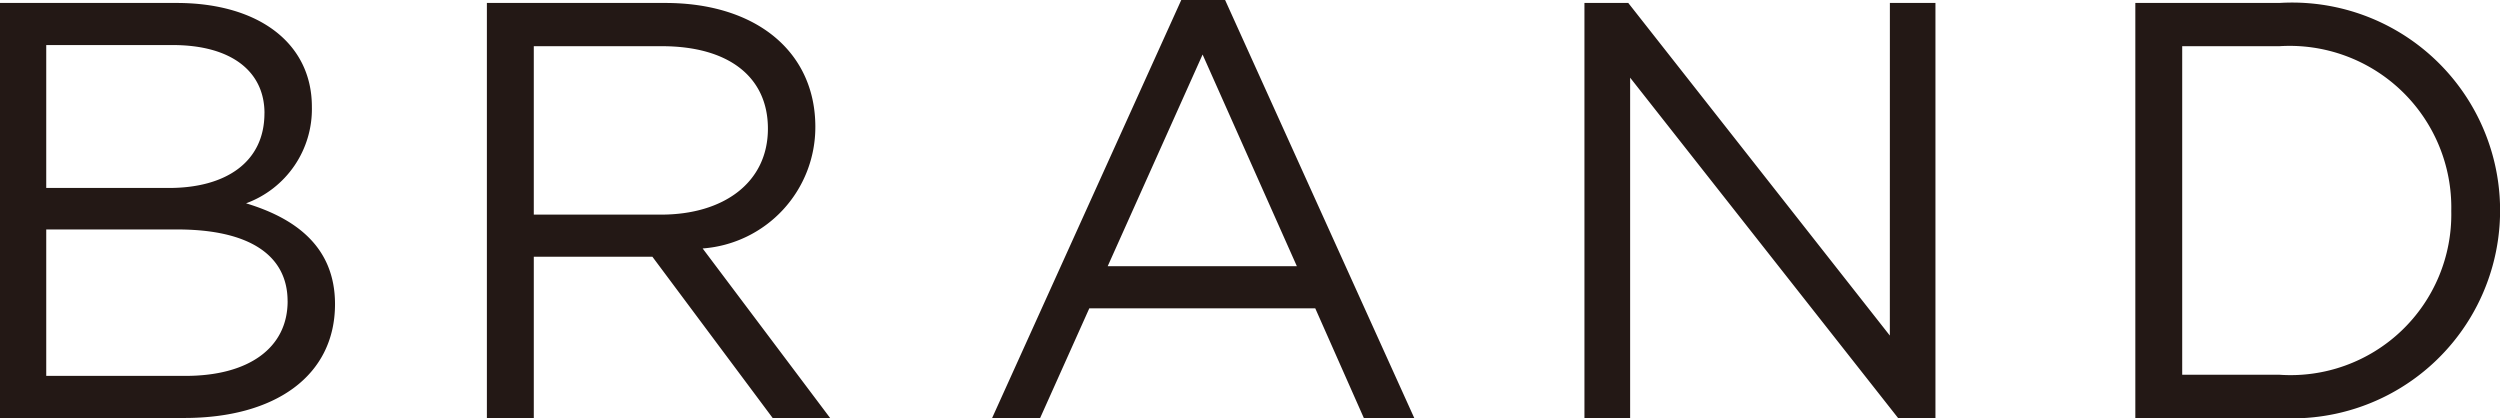 <svg xmlns="http://www.w3.org/2000/svg" width="63.311" height="10.585"><path d="M7.898 2.703a2.541 2.541 0 01-1.667 2.446c1.246.376 2.253 1.097 2.253 2.553 0 1.817-1.517 2.883-3.814 2.883H0V.075h4.474c2.074 0 3.424 1.02 3.424 2.628zm-1.2.164c0-1.05-.827-1.726-2.327-1.726h-3.2V4.76h3.11c1.426 0 2.416-.646 2.416-1.892zm.585 4.76c0-1.157-.96-1.816-2.792-1.816h-3.32v3.708H4.7c1.594 0 2.584-.705 2.584-1.892zm12.284 2.958l-3.046-4.084h-3.003v4.084H12.33V.075h4.518c2.314 0 3.8 1.246 3.8 3.137a3.08 3.08 0 01-2.854 3.08l3.228 4.293zM16.761 1.17h-3.243v4.265h3.225c1.58 0 2.704-.81 2.704-2.177 0-1.307-.99-2.088-2.686-2.088zm19.054 9.415h-1.277l-1.23-2.777h-5.722l-1.245 2.777h-1.216L29.915 0h1.11zm-5.36-9.204l-2.403 5.36h4.79zM47.86.075h1.154v10.51h-.947l-6.785-8.618v8.618h-1.157V.075h1.11l6.624 8.423zm9.864 10.51h-3.648V.075h3.648a5.265 5.265 0 110 10.51zm0-9.415h-2.461v8.32h2.46a4.07 4.07 0 004.354-4.145 4.094 4.094 0 00-4.353-4.175z" fill="#231815"/></svg>